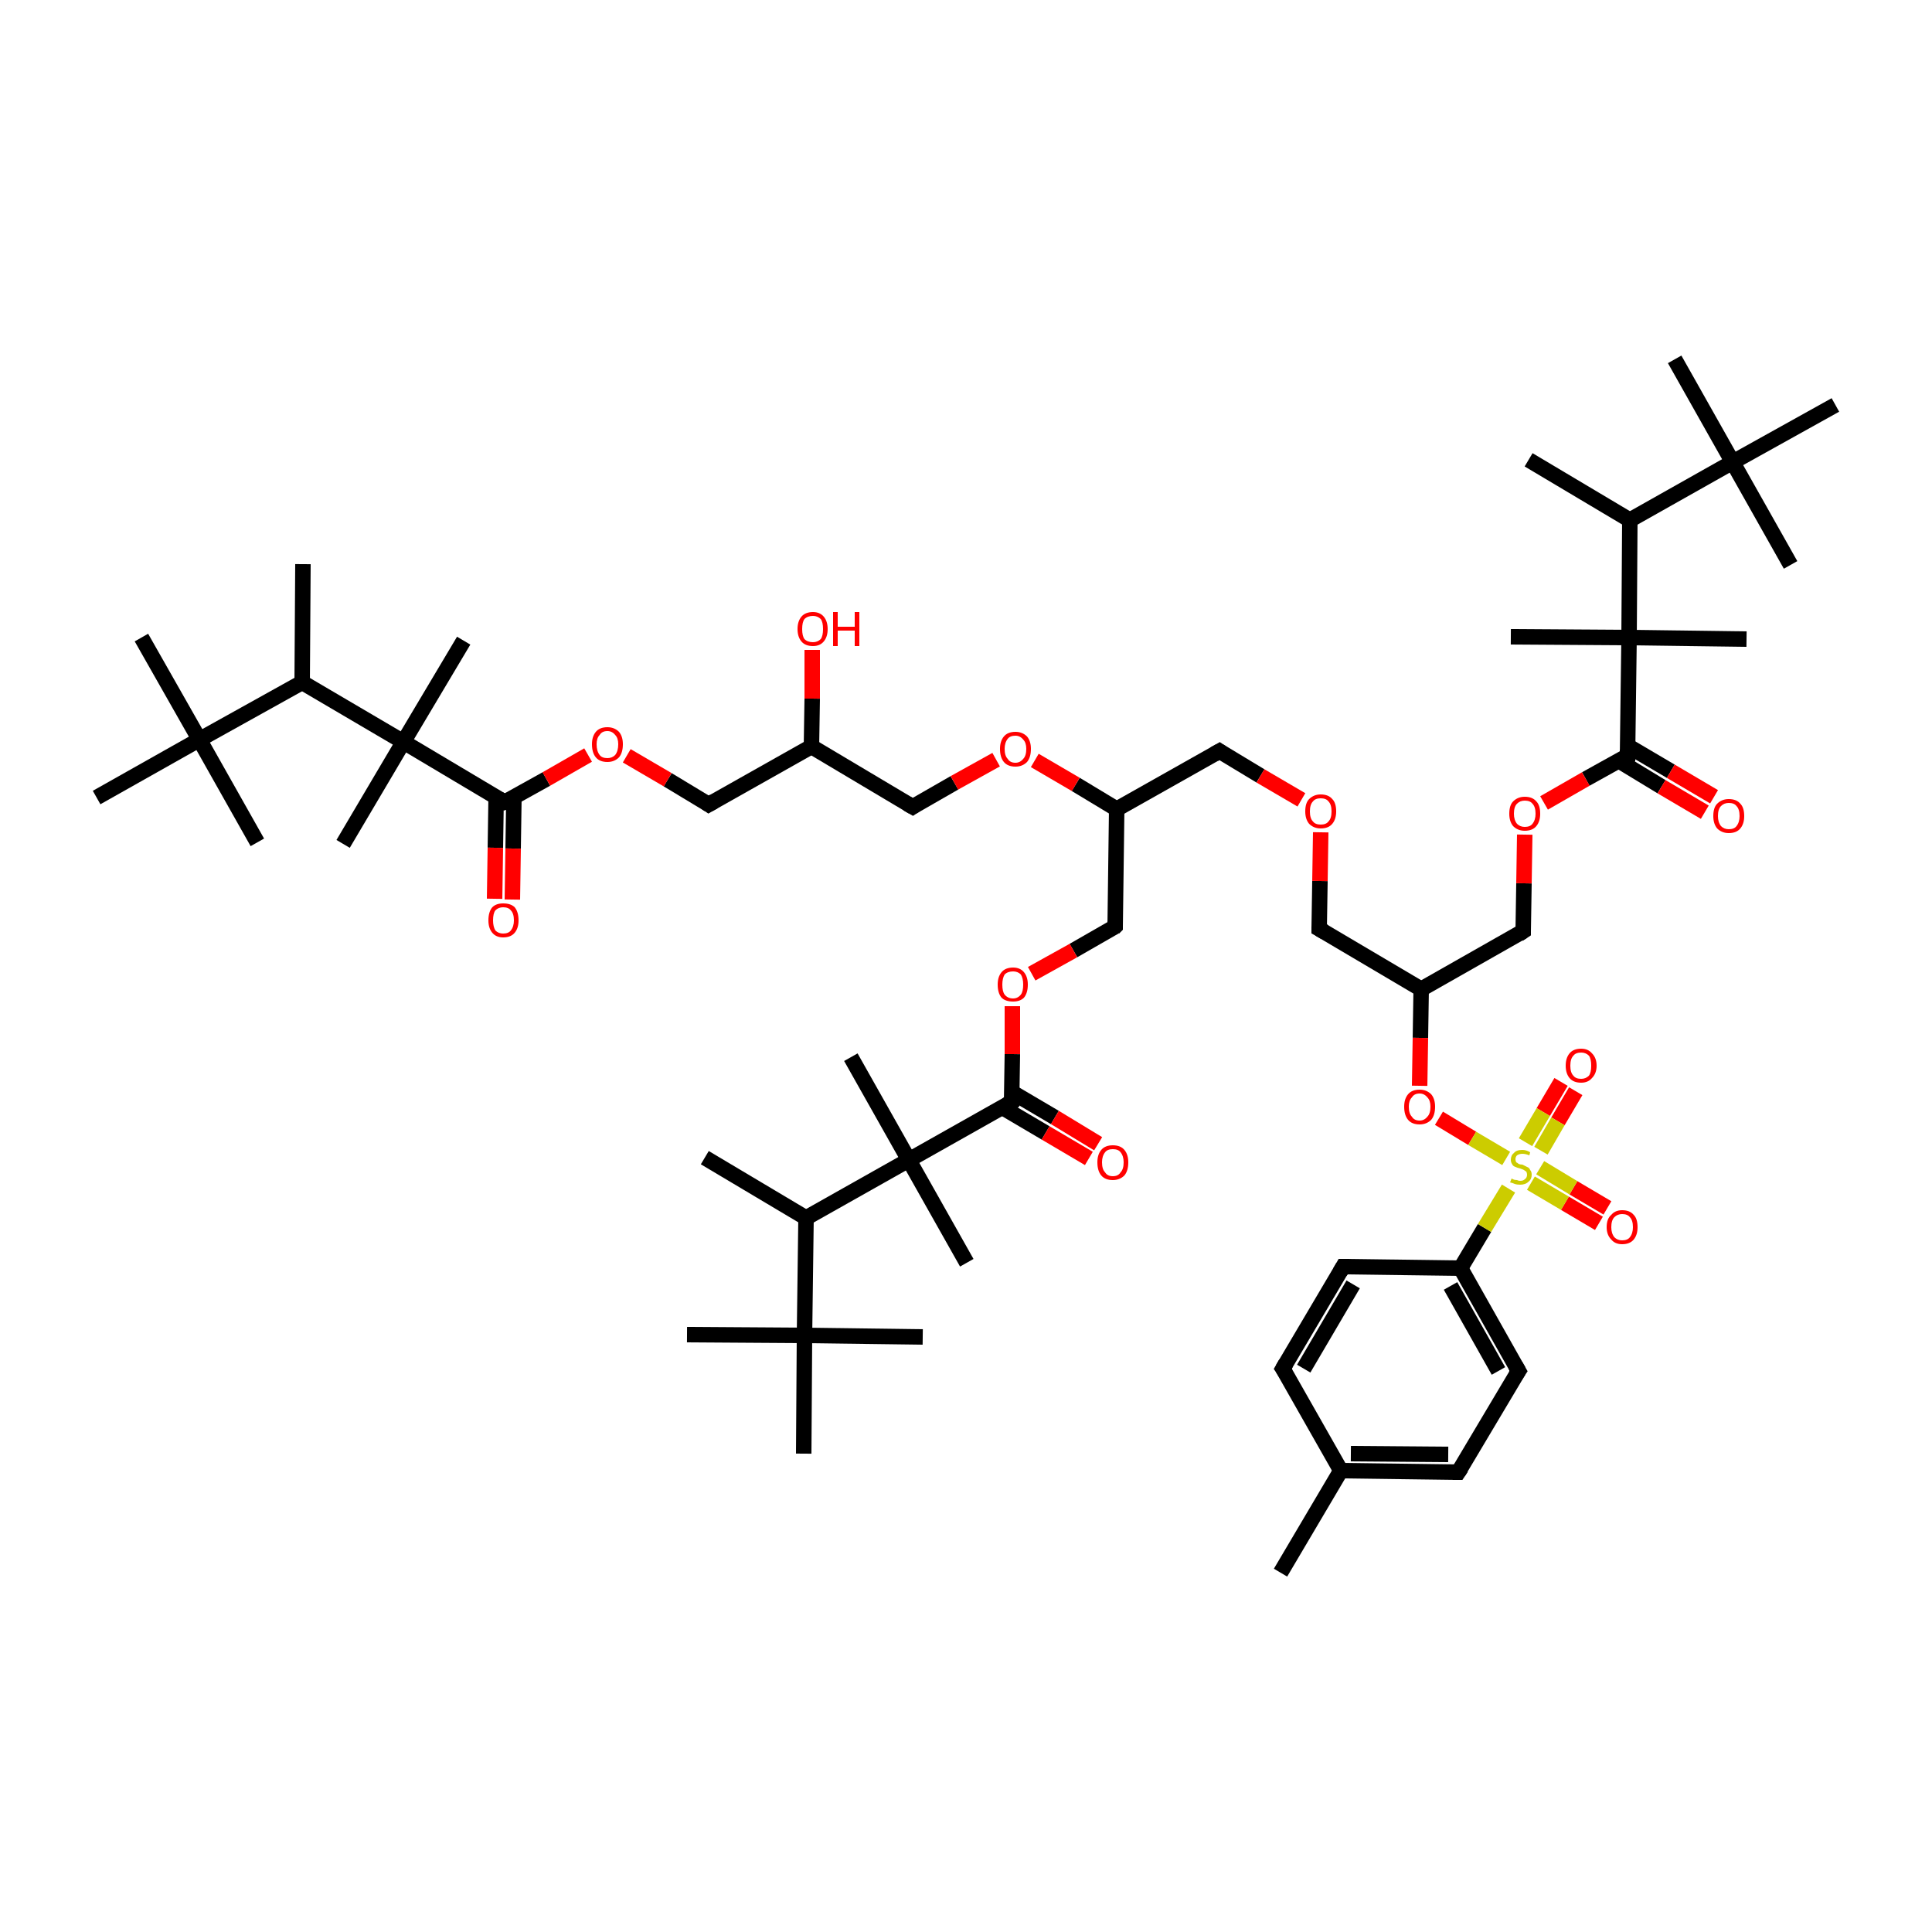 <?xml version='1.0' encoding='iso-8859-1'?>
<svg version='1.1' baseProfile='full'
              xmlns='http://www.w3.org/2000/svg'
                      xmlns:rdkit='http://www.rdkit.org/xml'
                      xmlns:xlink='http://www.w3.org/1999/xlink'
                  xml:space='preserve'
width='250px' height='250px' viewBox='0 0 250 250'>
<!-- END OF HEADER -->
<rect style='opacity:1.0;fill:#FFFFFF;stroke:none' width='250.0' height='250.0' x='0.0' y='0.0'> </rect>
<path class='bond-0 atom-0 atom-29' d='M 165.7,203.5 L 173.5,190.3' style='fill:none;fill-rule:evenodd;stroke:#000000;stroke-width:2.0px;stroke-linecap:butt;stroke-linejoin:miter;stroke-opacity:1' />
<path class='bond-1 atom-1 atom-30' d='M 39.2,73.0 L 39.1,88.3' style='fill:none;fill-rule:evenodd;stroke:#000000;stroke-width:2.0px;stroke-linecap:butt;stroke-linejoin:miter;stroke-opacity:1' />
<path class='bond-2 atom-2 atom-31' d='M 91.2,149.8 L 104.3,157.6' style='fill:none;fill-rule:evenodd;stroke:#000000;stroke-width:2.0px;stroke-linecap:butt;stroke-linejoin:miter;stroke-opacity:1' />
<path class='bond-3 atom-3 atom-32' d='M 197.8,59.5 L 210.9,67.3' style='fill:none;fill-rule:evenodd;stroke:#000000;stroke-width:2.0px;stroke-linecap:butt;stroke-linejoin:miter;stroke-opacity:1' />
<path class='bond-4 atom-4 atom-40' d='M 18.3,82.5 L 25.8,95.7' style='fill:none;fill-rule:evenodd;stroke:#000000;stroke-width:2.0px;stroke-linecap:butt;stroke-linejoin:miter;stroke-opacity:1' />
<path class='bond-5 atom-5 atom-40' d='M 33.3,109.0 L 25.8,95.7' style='fill:none;fill-rule:evenodd;stroke:#000000;stroke-width:2.0px;stroke-linecap:butt;stroke-linejoin:miter;stroke-opacity:1' />
<path class='bond-6 atom-6 atom-40' d='M 12.5,103.2 L 25.8,95.7' style='fill:none;fill-rule:evenodd;stroke:#000000;stroke-width:2.0px;stroke-linecap:butt;stroke-linejoin:miter;stroke-opacity:1' />
<path class='bond-7 atom-7 atom-41' d='M 88.9,172.7 L 104.1,172.8' style='fill:none;fill-rule:evenodd;stroke:#000000;stroke-width:2.0px;stroke-linecap:butt;stroke-linejoin:miter;stroke-opacity:1' />
<path class='bond-8 atom-8 atom-41' d='M 119.4,173.0 L 104.1,172.8' style='fill:none;fill-rule:evenodd;stroke:#000000;stroke-width:2.0px;stroke-linecap:butt;stroke-linejoin:miter;stroke-opacity:1' />
<path class='bond-9 atom-9 atom-41' d='M 104.0,188.1 L 104.1,172.8' style='fill:none;fill-rule:evenodd;stroke:#000000;stroke-width:2.0px;stroke-linecap:butt;stroke-linejoin:miter;stroke-opacity:1' />
<path class='bond-10 atom-10 atom-42' d='M 216.7,46.5 L 224.2,59.8' style='fill:none;fill-rule:evenodd;stroke:#000000;stroke-width:2.0px;stroke-linecap:butt;stroke-linejoin:miter;stroke-opacity:1' />
<path class='bond-11 atom-11 atom-42' d='M 231.7,73.1 L 224.2,59.8' style='fill:none;fill-rule:evenodd;stroke:#000000;stroke-width:2.0px;stroke-linecap:butt;stroke-linejoin:miter;stroke-opacity:1' />
<path class='bond-12 atom-12 atom-42' d='M 237.5,52.4 L 224.2,59.8' style='fill:none;fill-rule:evenodd;stroke:#000000;stroke-width:2.0px;stroke-linecap:butt;stroke-linejoin:miter;stroke-opacity:1' />
<path class='bond-13 atom-13 atom-43' d='M 44.4,109.2 L 52.2,96.0' style='fill:none;fill-rule:evenodd;stroke:#000000;stroke-width:2.0px;stroke-linecap:butt;stroke-linejoin:miter;stroke-opacity:1' />
<path class='bond-14 atom-14 atom-43' d='M 60.0,82.9 L 52.2,96.0' style='fill:none;fill-rule:evenodd;stroke:#000000;stroke-width:2.0px;stroke-linecap:butt;stroke-linejoin:miter;stroke-opacity:1' />
<path class='bond-15 atom-15 atom-44' d='M 125.1,163.4 L 117.6,150.1' style='fill:none;fill-rule:evenodd;stroke:#000000;stroke-width:2.0px;stroke-linecap:butt;stroke-linejoin:miter;stroke-opacity:1' />
<path class='bond-16 atom-16 atom-44' d='M 110.1,136.8 L 117.6,150.1' style='fill:none;fill-rule:evenodd;stroke:#000000;stroke-width:2.0px;stroke-linecap:butt;stroke-linejoin:miter;stroke-opacity:1' />
<path class='bond-17 atom-17 atom-45' d='M 226.0,82.7 L 210.8,82.5' style='fill:none;fill-rule:evenodd;stroke:#000000;stroke-width:2.0px;stroke-linecap:butt;stroke-linejoin:miter;stroke-opacity:1' />
<path class='bond-18 atom-18 atom-45' d='M 195.5,82.4 L 210.8,82.5' style='fill:none;fill-rule:evenodd;stroke:#000000;stroke-width:2.0px;stroke-linecap:butt;stroke-linejoin:miter;stroke-opacity:1' />
<path class='bond-19 atom-19 atom-21' d='M 166.0,177.1 L 173.8,163.9' style='fill:none;fill-rule:evenodd;stroke:#000000;stroke-width:2.0px;stroke-linecap:butt;stroke-linejoin:miter;stroke-opacity:1' />
<path class='bond-19 atom-19 atom-21' d='M 168.7,177.1 L 175.1,166.2' style='fill:none;fill-rule:evenodd;stroke:#000000;stroke-width:2.0px;stroke-linecap:butt;stroke-linejoin:miter;stroke-opacity:1' />
<path class='bond-20 atom-19 atom-29' d='M 166.0,177.1 L 173.5,190.3' style='fill:none;fill-rule:evenodd;stroke:#000000;stroke-width:2.0px;stroke-linecap:butt;stroke-linejoin:miter;stroke-opacity:1' />
<path class='bond-21 atom-20 atom-22' d='M 188.7,190.5 L 196.5,177.4' style='fill:none;fill-rule:evenodd;stroke:#000000;stroke-width:2.0px;stroke-linecap:butt;stroke-linejoin:miter;stroke-opacity:1' />
<path class='bond-22 atom-20 atom-29' d='M 188.7,190.5 L 173.5,190.3' style='fill:none;fill-rule:evenodd;stroke:#000000;stroke-width:2.0px;stroke-linecap:butt;stroke-linejoin:miter;stroke-opacity:1' />
<path class='bond-22 atom-20 atom-29' d='M 187.4,188.2 L 174.8,188.1' style='fill:none;fill-rule:evenodd;stroke:#000000;stroke-width:2.0px;stroke-linecap:butt;stroke-linejoin:miter;stroke-opacity:1' />
<path class='bond-23 atom-21 atom-36' d='M 173.8,163.9 L 189.0,164.1' style='fill:none;fill-rule:evenodd;stroke:#000000;stroke-width:2.0px;stroke-linecap:butt;stroke-linejoin:miter;stroke-opacity:1' />
<path class='bond-24 atom-22 atom-36' d='M 196.5,177.4 L 189.0,164.1' style='fill:none;fill-rule:evenodd;stroke:#000000;stroke-width:2.0px;stroke-linecap:butt;stroke-linejoin:miter;stroke-opacity:1' />
<path class='bond-24 atom-22 atom-36' d='M 193.9,177.4 L 187.7,166.4' style='fill:none;fill-rule:evenodd;stroke:#000000;stroke-width:2.0px;stroke-linecap:butt;stroke-linejoin:miter;stroke-opacity:1' />
<path class='bond-25 atom-23 atom-33' d='M 118.1,104.4 L 105.0,96.6' style='fill:none;fill-rule:evenodd;stroke:#000000;stroke-width:2.0px;stroke-linecap:butt;stroke-linejoin:miter;stroke-opacity:1' />
<path class='bond-26 atom-23 atom-53' d='M 118.1,104.4 L 123.5,101.3' style='fill:none;fill-rule:evenodd;stroke:#000000;stroke-width:2.0px;stroke-linecap:butt;stroke-linejoin:miter;stroke-opacity:1' />
<path class='bond-26 atom-23 atom-53' d='M 123.5,101.3 L 128.9,98.3' style='fill:none;fill-rule:evenodd;stroke:#FF0000;stroke-width:2.0px;stroke-linecap:butt;stroke-linejoin:miter;stroke-opacity:1' />
<path class='bond-27 atom-24 atom-33' d='M 91.7,104.1 L 105.0,96.6' style='fill:none;fill-rule:evenodd;stroke:#000000;stroke-width:2.0px;stroke-linecap:butt;stroke-linejoin:miter;stroke-opacity:1' />
<path class='bond-28 atom-24 atom-54' d='M 91.7,104.1 L 86.4,100.9' style='fill:none;fill-rule:evenodd;stroke:#000000;stroke-width:2.0px;stroke-linecap:butt;stroke-linejoin:miter;stroke-opacity:1' />
<path class='bond-28 atom-24 atom-54' d='M 86.4,100.9 L 81.1,97.8' style='fill:none;fill-rule:evenodd;stroke:#FF0000;stroke-width:2.0px;stroke-linecap:butt;stroke-linejoin:miter;stroke-opacity:1' />
<path class='bond-29 atom-25 atom-34' d='M 157.8,97.2 L 144.5,104.7' style='fill:none;fill-rule:evenodd;stroke:#000000;stroke-width:2.0px;stroke-linecap:butt;stroke-linejoin:miter;stroke-opacity:1' />
<path class='bond-30 atom-25 atom-52' d='M 157.8,97.2 L 163.1,100.4' style='fill:none;fill-rule:evenodd;stroke:#000000;stroke-width:2.0px;stroke-linecap:butt;stroke-linejoin:miter;stroke-opacity:1' />
<path class='bond-30 atom-25 atom-52' d='M 163.1,100.4 L 168.4,103.5' style='fill:none;fill-rule:evenodd;stroke:#FF0000;stroke-width:2.0px;stroke-linecap:butt;stroke-linejoin:miter;stroke-opacity:1' />
<path class='bond-31 atom-26 atom-35' d='M 170.7,120.2 L 183.9,128.0' style='fill:none;fill-rule:evenodd;stroke:#000000;stroke-width:2.0px;stroke-linecap:butt;stroke-linejoin:miter;stroke-opacity:1' />
<path class='bond-32 atom-26 atom-52' d='M 170.7,120.2 L 170.8,114.0' style='fill:none;fill-rule:evenodd;stroke:#000000;stroke-width:2.0px;stroke-linecap:butt;stroke-linejoin:miter;stroke-opacity:1' />
<path class='bond-32 atom-26 atom-52' d='M 170.8,114.0 L 170.9,107.7' style='fill:none;fill-rule:evenodd;stroke:#FF0000;stroke-width:2.0px;stroke-linecap:butt;stroke-linejoin:miter;stroke-opacity:1' />
<path class='bond-33 atom-27 atom-34' d='M 144.3,119.9 L 144.5,104.7' style='fill:none;fill-rule:evenodd;stroke:#000000;stroke-width:2.0px;stroke-linecap:butt;stroke-linejoin:miter;stroke-opacity:1' />
<path class='bond-34 atom-27 atom-55' d='M 144.3,119.9 L 138.9,123.0' style='fill:none;fill-rule:evenodd;stroke:#000000;stroke-width:2.0px;stroke-linecap:butt;stroke-linejoin:miter;stroke-opacity:1' />
<path class='bond-34 atom-27 atom-55' d='M 138.9,123.0 L 133.5,126.0' style='fill:none;fill-rule:evenodd;stroke:#FF0000;stroke-width:2.0px;stroke-linecap:butt;stroke-linejoin:miter;stroke-opacity:1' />
<path class='bond-35 atom-28 atom-35' d='M 197.1,120.5 L 183.9,128.0' style='fill:none;fill-rule:evenodd;stroke:#000000;stroke-width:2.0px;stroke-linecap:butt;stroke-linejoin:miter;stroke-opacity:1' />
<path class='bond-36 atom-28 atom-56' d='M 197.1,120.5 L 197.2,114.3' style='fill:none;fill-rule:evenodd;stroke:#000000;stroke-width:2.0px;stroke-linecap:butt;stroke-linejoin:miter;stroke-opacity:1' />
<path class='bond-36 atom-28 atom-56' d='M 197.2,114.3 L 197.3,108.0' style='fill:none;fill-rule:evenodd;stroke:#FF0000;stroke-width:2.0px;stroke-linecap:butt;stroke-linejoin:miter;stroke-opacity:1' />
<path class='bond-37 atom-30 atom-40' d='M 39.1,88.3 L 25.8,95.7' style='fill:none;fill-rule:evenodd;stroke:#000000;stroke-width:2.0px;stroke-linecap:butt;stroke-linejoin:miter;stroke-opacity:1' />
<path class='bond-38 atom-30 atom-43' d='M 39.1,88.3 L 52.2,96.0' style='fill:none;fill-rule:evenodd;stroke:#000000;stroke-width:2.0px;stroke-linecap:butt;stroke-linejoin:miter;stroke-opacity:1' />
<path class='bond-39 atom-31 atom-41' d='M 104.3,157.6 L 104.1,172.8' style='fill:none;fill-rule:evenodd;stroke:#000000;stroke-width:2.0px;stroke-linecap:butt;stroke-linejoin:miter;stroke-opacity:1' />
<path class='bond-40 atom-31 atom-44' d='M 104.3,157.6 L 117.6,150.1' style='fill:none;fill-rule:evenodd;stroke:#000000;stroke-width:2.0px;stroke-linecap:butt;stroke-linejoin:miter;stroke-opacity:1' />
<path class='bond-41 atom-32 atom-42' d='M 210.9,67.3 L 224.2,59.8' style='fill:none;fill-rule:evenodd;stroke:#000000;stroke-width:2.0px;stroke-linecap:butt;stroke-linejoin:miter;stroke-opacity:1' />
<path class='bond-42 atom-32 atom-45' d='M 210.9,67.3 L 210.8,82.5' style='fill:none;fill-rule:evenodd;stroke:#000000;stroke-width:2.0px;stroke-linecap:butt;stroke-linejoin:miter;stroke-opacity:1' />
<path class='bond-43 atom-33 atom-46' d='M 105.0,96.6 L 105.1,90.4' style='fill:none;fill-rule:evenodd;stroke:#000000;stroke-width:2.0px;stroke-linecap:butt;stroke-linejoin:miter;stroke-opacity:1' />
<path class='bond-43 atom-33 atom-46' d='M 105.1,90.4 L 105.1,84.1' style='fill:none;fill-rule:evenodd;stroke:#FF0000;stroke-width:2.0px;stroke-linecap:butt;stroke-linejoin:miter;stroke-opacity:1' />
<path class='bond-44 atom-34 atom-53' d='M 144.5,104.7 L 139.2,101.5' style='fill:none;fill-rule:evenodd;stroke:#000000;stroke-width:2.0px;stroke-linecap:butt;stroke-linejoin:miter;stroke-opacity:1' />
<path class='bond-44 atom-34 atom-53' d='M 139.2,101.5 L 133.9,98.4' style='fill:none;fill-rule:evenodd;stroke:#FF0000;stroke-width:2.0px;stroke-linecap:butt;stroke-linejoin:miter;stroke-opacity:1' />
<path class='bond-45 atom-35 atom-57' d='M 183.9,128.0 L 183.8,134.3' style='fill:none;fill-rule:evenodd;stroke:#000000;stroke-width:2.0px;stroke-linecap:butt;stroke-linejoin:miter;stroke-opacity:1' />
<path class='bond-45 atom-35 atom-57' d='M 183.8,134.3 L 183.7,140.5' style='fill:none;fill-rule:evenodd;stroke:#FF0000;stroke-width:2.0px;stroke-linecap:butt;stroke-linejoin:miter;stroke-opacity:1' />
<path class='bond-46 atom-36 atom-58' d='M 189.0,164.1 L 192.1,158.9' style='fill:none;fill-rule:evenodd;stroke:#000000;stroke-width:2.0px;stroke-linecap:butt;stroke-linejoin:miter;stroke-opacity:1' />
<path class='bond-46 atom-36 atom-58' d='M 192.1,158.9 L 195.2,153.8' style='fill:none;fill-rule:evenodd;stroke:#CCCC00;stroke-width:2.0px;stroke-linecap:butt;stroke-linejoin:miter;stroke-opacity:1' />
<path class='bond-47 atom-37 atom-43' d='M 65.3,103.8 L 52.2,96.0' style='fill:none;fill-rule:evenodd;stroke:#000000;stroke-width:2.0px;stroke-linecap:butt;stroke-linejoin:miter;stroke-opacity:1' />
<path class='bond-48 atom-37 atom-47' d='M 64.2,103.1 L 64.1,109.7' style='fill:none;fill-rule:evenodd;stroke:#000000;stroke-width:2.0px;stroke-linecap:butt;stroke-linejoin:miter;stroke-opacity:1' />
<path class='bond-48 atom-37 atom-47' d='M 64.1,109.7 L 64.0,116.3' style='fill:none;fill-rule:evenodd;stroke:#FF0000;stroke-width:2.0px;stroke-linecap:butt;stroke-linejoin:miter;stroke-opacity:1' />
<path class='bond-48 atom-37 atom-47' d='M 66.5,103.2 L 66.4,109.8' style='fill:none;fill-rule:evenodd;stroke:#000000;stroke-width:2.0px;stroke-linecap:butt;stroke-linejoin:miter;stroke-opacity:1' />
<path class='bond-48 atom-37 atom-47' d='M 66.4,109.8 L 66.3,116.4' style='fill:none;fill-rule:evenodd;stroke:#FF0000;stroke-width:2.0px;stroke-linecap:butt;stroke-linejoin:miter;stroke-opacity:1' />
<path class='bond-49 atom-37 atom-54' d='M 65.3,103.8 L 70.7,100.8' style='fill:none;fill-rule:evenodd;stroke:#000000;stroke-width:2.0px;stroke-linecap:butt;stroke-linejoin:miter;stroke-opacity:1' />
<path class='bond-49 atom-37 atom-54' d='M 70.7,100.8 L 76.1,97.7' style='fill:none;fill-rule:evenodd;stroke:#FF0000;stroke-width:2.0px;stroke-linecap:butt;stroke-linejoin:miter;stroke-opacity:1' />
<path class='bond-50 atom-38 atom-44' d='M 130.9,142.6 L 117.6,150.1' style='fill:none;fill-rule:evenodd;stroke:#000000;stroke-width:2.0px;stroke-linecap:butt;stroke-linejoin:miter;stroke-opacity:1' />
<path class='bond-51 atom-38 atom-48' d='M 129.7,143.3 L 135.3,146.6' style='fill:none;fill-rule:evenodd;stroke:#000000;stroke-width:2.0px;stroke-linecap:butt;stroke-linejoin:miter;stroke-opacity:1' />
<path class='bond-51 atom-38 atom-48' d='M 135.3,146.6 L 140.9,149.9' style='fill:none;fill-rule:evenodd;stroke:#FF0000;stroke-width:2.0px;stroke-linecap:butt;stroke-linejoin:miter;stroke-opacity:1' />
<path class='bond-51 atom-38 atom-48' d='M 130.9,141.3 L 136.5,144.6' style='fill:none;fill-rule:evenodd;stroke:#000000;stroke-width:2.0px;stroke-linecap:butt;stroke-linejoin:miter;stroke-opacity:1' />
<path class='bond-51 atom-38 atom-48' d='M 136.5,144.6 L 142.1,148.0' style='fill:none;fill-rule:evenodd;stroke:#FF0000;stroke-width:2.0px;stroke-linecap:butt;stroke-linejoin:miter;stroke-opacity:1' />
<path class='bond-52 atom-38 atom-55' d='M 130.9,142.6 L 131.0,136.4' style='fill:none;fill-rule:evenodd;stroke:#000000;stroke-width:2.0px;stroke-linecap:butt;stroke-linejoin:miter;stroke-opacity:1' />
<path class='bond-52 atom-38 atom-55' d='M 131.0,136.4 L 131.0,130.2' style='fill:none;fill-rule:evenodd;stroke:#FF0000;stroke-width:2.0px;stroke-linecap:butt;stroke-linejoin:miter;stroke-opacity:1' />
<path class='bond-53 atom-39 atom-45' d='M 210.6,97.8 L 210.8,82.5' style='fill:none;fill-rule:evenodd;stroke:#000000;stroke-width:2.0px;stroke-linecap:butt;stroke-linejoin:miter;stroke-opacity:1' />
<path class='bond-54 atom-39 atom-49' d='M 209.4,98.4 L 215.0,101.8' style='fill:none;fill-rule:evenodd;stroke:#000000;stroke-width:2.0px;stroke-linecap:butt;stroke-linejoin:miter;stroke-opacity:1' />
<path class='bond-54 atom-39 atom-49' d='M 215.0,101.8 L 220.6,105.1' style='fill:none;fill-rule:evenodd;stroke:#FF0000;stroke-width:2.0px;stroke-linecap:butt;stroke-linejoin:miter;stroke-opacity:1' />
<path class='bond-54 atom-39 atom-49' d='M 210.6,96.5 L 216.2,99.8' style='fill:none;fill-rule:evenodd;stroke:#000000;stroke-width:2.0px;stroke-linecap:butt;stroke-linejoin:miter;stroke-opacity:1' />
<path class='bond-54 atom-39 atom-49' d='M 216.2,99.8 L 221.8,103.1' style='fill:none;fill-rule:evenodd;stroke:#FF0000;stroke-width:2.0px;stroke-linecap:butt;stroke-linejoin:miter;stroke-opacity:1' />
<path class='bond-55 atom-39 atom-56' d='M 210.6,97.8 L 205.2,100.8' style='fill:none;fill-rule:evenodd;stroke:#000000;stroke-width:2.0px;stroke-linecap:butt;stroke-linejoin:miter;stroke-opacity:1' />
<path class='bond-55 atom-39 atom-56' d='M 205.2,100.8 L 199.8,103.9' style='fill:none;fill-rule:evenodd;stroke:#FF0000;stroke-width:2.0px;stroke-linecap:butt;stroke-linejoin:miter;stroke-opacity:1' />
<path class='bond-56 atom-50 atom-58' d='M 203.9,141.2 L 201.6,145.1' style='fill:none;fill-rule:evenodd;stroke:#FF0000;stroke-width:2.0px;stroke-linecap:butt;stroke-linejoin:miter;stroke-opacity:1' />
<path class='bond-56 atom-50 atom-58' d='M 201.6,145.1 L 199.4,148.9' style='fill:none;fill-rule:evenodd;stroke:#CCCC00;stroke-width:2.0px;stroke-linecap:butt;stroke-linejoin:miter;stroke-opacity:1' />
<path class='bond-56 atom-50 atom-58' d='M 202.0,140.0 L 199.7,143.9' style='fill:none;fill-rule:evenodd;stroke:#FF0000;stroke-width:2.0px;stroke-linecap:butt;stroke-linejoin:miter;stroke-opacity:1' />
<path class='bond-56 atom-50 atom-58' d='M 199.7,143.9 L 197.4,147.8' style='fill:none;fill-rule:evenodd;stroke:#CCCC00;stroke-width:2.0px;stroke-linecap:butt;stroke-linejoin:miter;stroke-opacity:1' />
<path class='bond-57 atom-51 atom-58' d='M 206.9,158.3 L 202.5,155.7' style='fill:none;fill-rule:evenodd;stroke:#FF0000;stroke-width:2.0px;stroke-linecap:butt;stroke-linejoin:miter;stroke-opacity:1' />
<path class='bond-57 atom-51 atom-58' d='M 202.5,155.7 L 198.1,153.1' style='fill:none;fill-rule:evenodd;stroke:#CCCC00;stroke-width:2.0px;stroke-linecap:butt;stroke-linejoin:miter;stroke-opacity:1' />
<path class='bond-57 atom-51 atom-58' d='M 208.0,156.3 L 203.6,153.7' style='fill:none;fill-rule:evenodd;stroke:#FF0000;stroke-width:2.0px;stroke-linecap:butt;stroke-linejoin:miter;stroke-opacity:1' />
<path class='bond-57 atom-51 atom-58' d='M 203.6,153.7 L 199.3,151.1' style='fill:none;fill-rule:evenodd;stroke:#CCCC00;stroke-width:2.0px;stroke-linecap:butt;stroke-linejoin:miter;stroke-opacity:1' />
<path class='bond-58 atom-57 atom-58' d='M 186.2,144.7 L 190.5,147.3' style='fill:none;fill-rule:evenodd;stroke:#FF0000;stroke-width:2.0px;stroke-linecap:butt;stroke-linejoin:miter;stroke-opacity:1' />
<path class='bond-58 atom-57 atom-58' d='M 190.5,147.3 L 194.9,149.9' style='fill:none;fill-rule:evenodd;stroke:#CCCC00;stroke-width:2.0px;stroke-linecap:butt;stroke-linejoin:miter;stroke-opacity:1' />
<path d='M 166.4,176.4 L 166.0,177.1 L 166.4,177.7' style='fill:none;stroke:#000000;stroke-width:2.0px;stroke-linecap:butt;stroke-linejoin:miter;stroke-opacity:1;' />
<path d='M 189.1,189.9 L 188.7,190.5 L 188.0,190.5' style='fill:none;stroke:#000000;stroke-width:2.0px;stroke-linecap:butt;stroke-linejoin:miter;stroke-opacity:1;' />
<path d='M 173.4,164.6 L 173.8,163.9 L 174.6,163.9' style='fill:none;stroke:#000000;stroke-width:2.0px;stroke-linecap:butt;stroke-linejoin:miter;stroke-opacity:1;' />
<path d='M 196.1,178.0 L 196.5,177.4 L 196.1,176.7' style='fill:none;stroke:#000000;stroke-width:2.0px;stroke-linecap:butt;stroke-linejoin:miter;stroke-opacity:1;' />
<path d='M 117.4,104.0 L 118.1,104.4 L 118.4,104.2' style='fill:none;stroke:#000000;stroke-width:2.0px;stroke-linecap:butt;stroke-linejoin:miter;stroke-opacity:1;' />
<path d='M 92.4,103.7 L 91.7,104.1 L 91.4,103.9' style='fill:none;stroke:#000000;stroke-width:2.0px;stroke-linecap:butt;stroke-linejoin:miter;stroke-opacity:1;' />
<path d='M 157.1,97.6 L 157.8,97.2 L 158.1,97.4' style='fill:none;stroke:#000000;stroke-width:2.0px;stroke-linecap:butt;stroke-linejoin:miter;stroke-opacity:1;' />
<path d='M 171.4,120.6 L 170.7,120.2 L 170.7,119.9' style='fill:none;stroke:#000000;stroke-width:2.0px;stroke-linecap:butt;stroke-linejoin:miter;stroke-opacity:1;' />
<path d='M 144.3,119.2 L 144.3,119.9 L 144.1,120.1' style='fill:none;stroke:#000000;stroke-width:2.0px;stroke-linecap:butt;stroke-linejoin:miter;stroke-opacity:1;' />
<path d='M 196.5,120.9 L 197.1,120.5 L 197.1,120.2' style='fill:none;stroke:#000000;stroke-width:2.0px;stroke-linecap:butt;stroke-linejoin:miter;stroke-opacity:1;' />
<path d='M 64.6,103.4 L 65.3,103.8 L 65.6,103.7' style='fill:none;stroke:#000000;stroke-width:2.0px;stroke-linecap:butt;stroke-linejoin:miter;stroke-opacity:1;' />
<path d='M 130.2,143.0 L 130.9,142.6 L 130.9,142.3' style='fill:none;stroke:#000000;stroke-width:2.0px;stroke-linecap:butt;stroke-linejoin:miter;stroke-opacity:1;' />
<path d='M 210.6,97.0 L 210.6,97.8 L 210.3,97.9' style='fill:none;stroke:#000000;stroke-width:2.0px;stroke-linecap:butt;stroke-linejoin:miter;stroke-opacity:1;' />
<path class='atom-46' d='M 103.2 81.4
Q 103.2 80.4, 103.7 79.8
Q 104.2 79.2, 105.2 79.2
Q 106.1 79.2, 106.6 79.8
Q 107.1 80.4, 107.1 81.4
Q 107.1 82.4, 106.6 83.0
Q 106.1 83.6, 105.2 83.6
Q 104.2 83.6, 103.7 83.0
Q 103.2 82.4, 103.2 81.4
M 105.2 83.1
Q 105.8 83.1, 106.2 82.7
Q 106.5 82.3, 106.5 81.4
Q 106.5 80.5, 106.2 80.1
Q 105.8 79.7, 105.2 79.7
Q 104.5 79.7, 104.1 80.1
Q 103.8 80.5, 103.8 81.4
Q 103.8 82.3, 104.1 82.7
Q 104.5 83.1, 105.2 83.1
' fill='#FF0000'/>
<path class='atom-46' d='M 107.8 79.2
L 108.4 79.2
L 108.4 81.1
L 110.6 81.1
L 110.6 79.2
L 111.2 79.2
L 111.2 83.6
L 110.6 83.6
L 110.6 81.6
L 108.4 81.6
L 108.4 83.6
L 107.8 83.6
L 107.8 79.2
' fill='#FF0000'/>
<path class='atom-47' d='M 63.2 119.1
Q 63.2 118.0, 63.7 117.4
Q 64.2 116.9, 65.1 116.9
Q 66.1 116.9, 66.6 117.4
Q 67.1 118.0, 67.1 119.1
Q 67.1 120.1, 66.6 120.7
Q 66.1 121.3, 65.1 121.3
Q 64.2 121.3, 63.7 120.7
Q 63.2 120.1, 63.2 119.1
M 65.1 120.8
Q 65.8 120.8, 66.1 120.4
Q 66.5 119.9, 66.5 119.1
Q 66.5 118.2, 66.1 117.8
Q 65.8 117.4, 65.1 117.4
Q 64.5 117.4, 64.1 117.8
Q 63.8 118.2, 63.8 119.1
Q 63.8 119.9, 64.1 120.4
Q 64.5 120.8, 65.1 120.8
' fill='#FF0000'/>
<path class='atom-48' d='M 142.0 150.4
Q 142.0 149.4, 142.5 148.8
Q 143.0 148.2, 144.0 148.2
Q 145.0 148.2, 145.5 148.8
Q 146.0 149.4, 146.0 150.4
Q 146.0 151.5, 145.5 152.1
Q 144.9 152.7, 144.0 152.7
Q 143.0 152.7, 142.5 152.1
Q 142.0 151.5, 142.0 150.4
M 144.0 152.2
Q 144.7 152.2, 145.0 151.7
Q 145.4 151.3, 145.4 150.4
Q 145.4 149.6, 145.0 149.1
Q 144.7 148.7, 144.0 148.7
Q 143.3 148.7, 143.0 149.1
Q 142.6 149.6, 142.6 150.4
Q 142.6 151.3, 143.0 151.7
Q 143.3 152.2, 144.0 152.2
' fill='#FF0000'/>
<path class='atom-49' d='M 221.7 105.6
Q 221.7 104.5, 222.2 104.0
Q 222.8 103.4, 223.7 103.4
Q 224.7 103.4, 225.2 104.0
Q 225.7 104.5, 225.7 105.6
Q 225.7 106.6, 225.2 107.2
Q 224.7 107.8, 223.7 107.8
Q 222.8 107.8, 222.2 107.2
Q 221.7 106.6, 221.7 105.6
M 223.7 107.3
Q 224.4 107.3, 224.7 106.9
Q 225.1 106.4, 225.1 105.6
Q 225.1 104.7, 224.7 104.3
Q 224.4 103.9, 223.7 103.9
Q 223.1 103.9, 222.7 104.3
Q 222.3 104.7, 222.3 105.6
Q 222.3 106.4, 222.7 106.9
Q 223.1 107.3, 223.7 107.3
' fill='#FF0000'/>
<path class='atom-50' d='M 202.6 137.9
Q 202.6 136.9, 203.1 136.3
Q 203.6 135.7, 204.6 135.7
Q 205.5 135.7, 206.0 136.3
Q 206.6 136.9, 206.6 137.9
Q 206.6 138.9, 206.0 139.5
Q 205.5 140.1, 204.6 140.1
Q 203.6 140.1, 203.1 139.5
Q 202.6 138.9, 202.6 137.9
M 204.6 139.6
Q 205.2 139.6, 205.6 139.2
Q 205.9 138.8, 205.9 137.9
Q 205.9 137.0, 205.6 136.6
Q 205.2 136.2, 204.6 136.2
Q 203.9 136.2, 203.6 136.6
Q 203.2 137.0, 203.2 137.9
Q 203.2 138.8, 203.6 139.2
Q 203.9 139.6, 204.6 139.6
' fill='#FF0000'/>
<path class='atom-51' d='M 207.9 158.8
Q 207.9 157.7, 208.5 157.2
Q 209.0 156.6, 209.9 156.6
Q 210.9 156.6, 211.4 157.2
Q 211.9 157.7, 211.9 158.8
Q 211.9 159.8, 211.4 160.4
Q 210.9 161.0, 209.9 161.0
Q 209.0 161.0, 208.5 160.4
Q 207.9 159.8, 207.9 158.8
M 209.9 160.5
Q 210.6 160.5, 210.9 160.1
Q 211.3 159.6, 211.3 158.8
Q 211.3 157.9, 210.9 157.5
Q 210.6 157.1, 209.9 157.1
Q 209.3 157.1, 208.9 157.5
Q 208.5 157.9, 208.5 158.8
Q 208.5 159.6, 208.9 160.1
Q 209.3 160.5, 209.9 160.5
' fill='#FF0000'/>
<path class='atom-52' d='M 168.9 105.0
Q 168.9 103.9, 169.4 103.4
Q 170.0 102.8, 170.9 102.8
Q 171.9 102.8, 172.4 103.4
Q 172.9 103.9, 172.9 105.0
Q 172.9 106.0, 172.4 106.6
Q 171.9 107.2, 170.9 107.2
Q 170.0 107.2, 169.4 106.6
Q 168.9 106.0, 168.9 105.0
M 170.9 106.7
Q 171.6 106.7, 171.9 106.3
Q 172.3 105.9, 172.3 105.0
Q 172.3 104.1, 171.9 103.7
Q 171.6 103.3, 170.9 103.3
Q 170.2 103.3, 169.9 103.7
Q 169.5 104.1, 169.5 105.0
Q 169.5 105.9, 169.9 106.3
Q 170.2 106.7, 170.9 106.7
' fill='#FF0000'/>
<path class='atom-53' d='M 129.4 96.9
Q 129.4 95.9, 129.9 95.3
Q 130.4 94.7, 131.4 94.7
Q 132.3 94.7, 132.9 95.3
Q 133.4 95.9, 133.4 96.9
Q 133.4 98.0, 132.9 98.6
Q 132.3 99.2, 131.4 99.2
Q 130.4 99.2, 129.9 98.6
Q 129.4 98.0, 129.4 96.9
M 131.4 98.7
Q 132.0 98.7, 132.4 98.2
Q 132.8 97.8, 132.8 96.9
Q 132.8 96.1, 132.4 95.7
Q 132.0 95.2, 131.4 95.2
Q 130.7 95.2, 130.4 95.6
Q 130.0 96.1, 130.0 96.9
Q 130.0 97.8, 130.4 98.2
Q 130.7 98.7, 131.4 98.7
' fill='#FF0000'/>
<path class='atom-54' d='M 76.6 96.3
Q 76.6 95.3, 77.1 94.7
Q 77.6 94.1, 78.6 94.1
Q 79.5 94.1, 80.1 94.7
Q 80.6 95.3, 80.6 96.3
Q 80.6 97.4, 80.1 98.0
Q 79.5 98.6, 78.6 98.6
Q 77.6 98.6, 77.1 98.0
Q 76.6 97.4, 76.6 96.3
M 78.6 98.1
Q 79.2 98.1, 79.6 97.7
Q 80.0 97.2, 80.0 96.3
Q 80.0 95.5, 79.6 95.1
Q 79.2 94.6, 78.6 94.6
Q 77.9 94.6, 77.6 95.1
Q 77.2 95.5, 77.2 96.3
Q 77.2 97.2, 77.6 97.7
Q 77.9 98.1, 78.6 98.1
' fill='#FF0000'/>
<path class='atom-55' d='M 129.1 127.4
Q 129.1 126.4, 129.6 125.8
Q 130.1 125.2, 131.1 125.2
Q 132.0 125.2, 132.5 125.8
Q 133.0 126.4, 133.0 127.4
Q 133.0 128.5, 132.5 129.1
Q 132.0 129.6, 131.1 129.6
Q 130.1 129.6, 129.6 129.1
Q 129.1 128.5, 129.1 127.4
M 131.1 129.2
Q 131.7 129.2, 132.1 128.7
Q 132.4 128.3, 132.4 127.4
Q 132.4 126.6, 132.1 126.1
Q 131.7 125.7, 131.1 125.7
Q 130.4 125.7, 130.0 126.1
Q 129.7 126.6, 129.7 127.4
Q 129.7 128.3, 130.0 128.7
Q 130.4 129.2, 131.1 129.2
' fill='#FF0000'/>
<path class='atom-56' d='M 195.3 105.3
Q 195.3 104.2, 195.8 103.7
Q 196.4 103.1, 197.3 103.1
Q 198.3 103.1, 198.8 103.7
Q 199.3 104.2, 199.3 105.3
Q 199.3 106.3, 198.8 106.9
Q 198.3 107.5, 197.3 107.5
Q 196.4 107.5, 195.8 106.9
Q 195.3 106.3, 195.3 105.3
M 197.3 107.0
Q 198.0 107.0, 198.3 106.6
Q 198.7 106.1, 198.7 105.3
Q 198.7 104.4, 198.3 104.0
Q 198.0 103.6, 197.3 103.6
Q 196.7 103.6, 196.3 104.0
Q 195.9 104.4, 195.9 105.3
Q 195.9 106.1, 196.3 106.6
Q 196.7 107.0, 197.3 107.0
' fill='#FF0000'/>
<path class='atom-57' d='M 181.7 143.2
Q 181.7 142.2, 182.2 141.6
Q 182.7 141.0, 183.7 141.0
Q 184.6 141.0, 185.2 141.6
Q 185.7 142.2, 185.7 143.2
Q 185.7 144.3, 185.2 144.9
Q 184.6 145.5, 183.7 145.5
Q 182.7 145.5, 182.2 144.9
Q 181.7 144.3, 181.7 143.2
M 183.7 145.0
Q 184.3 145.0, 184.7 144.5
Q 185.1 144.1, 185.1 143.2
Q 185.1 142.4, 184.7 142.0
Q 184.3 141.5, 183.7 141.5
Q 183.0 141.5, 182.7 142.0
Q 182.3 142.4, 182.3 143.2
Q 182.3 144.1, 182.7 144.5
Q 183.0 145.0, 183.7 145.0
' fill='#FF0000'/>
<path class='atom-58' d='M 195.6 152.5
Q 195.6 152.5, 195.8 152.6
Q 196.0 152.7, 196.3 152.7
Q 196.5 152.8, 196.7 152.8
Q 197.1 152.8, 197.3 152.6
Q 197.6 152.4, 197.6 152.0
Q 197.6 151.8, 197.5 151.6
Q 197.3 151.5, 197.2 151.4
Q 197.0 151.3, 196.7 151.2
Q 196.3 151.1, 196.1 151.0
Q 195.8 150.9, 195.7 150.7
Q 195.5 150.4, 195.5 150.1
Q 195.5 149.5, 195.9 149.2
Q 196.2 148.8, 197.0 148.8
Q 197.5 148.8, 198.0 149.1
L 197.9 149.5
Q 197.4 149.3, 197.0 149.3
Q 196.6 149.3, 196.3 149.5
Q 196.1 149.7, 196.1 150.0
Q 196.1 150.2, 196.2 150.4
Q 196.4 150.5, 196.5 150.6
Q 196.7 150.7, 197.0 150.7
Q 197.4 150.9, 197.6 151.0
Q 197.9 151.1, 198.0 151.4
Q 198.2 151.6, 198.2 152.0
Q 198.2 152.6, 197.8 152.9
Q 197.4 153.3, 196.7 153.3
Q 196.3 153.3, 196.0 153.2
Q 195.8 153.1, 195.4 153.0
L 195.6 152.5
' fill='#CCCC00'/>
</svg>
